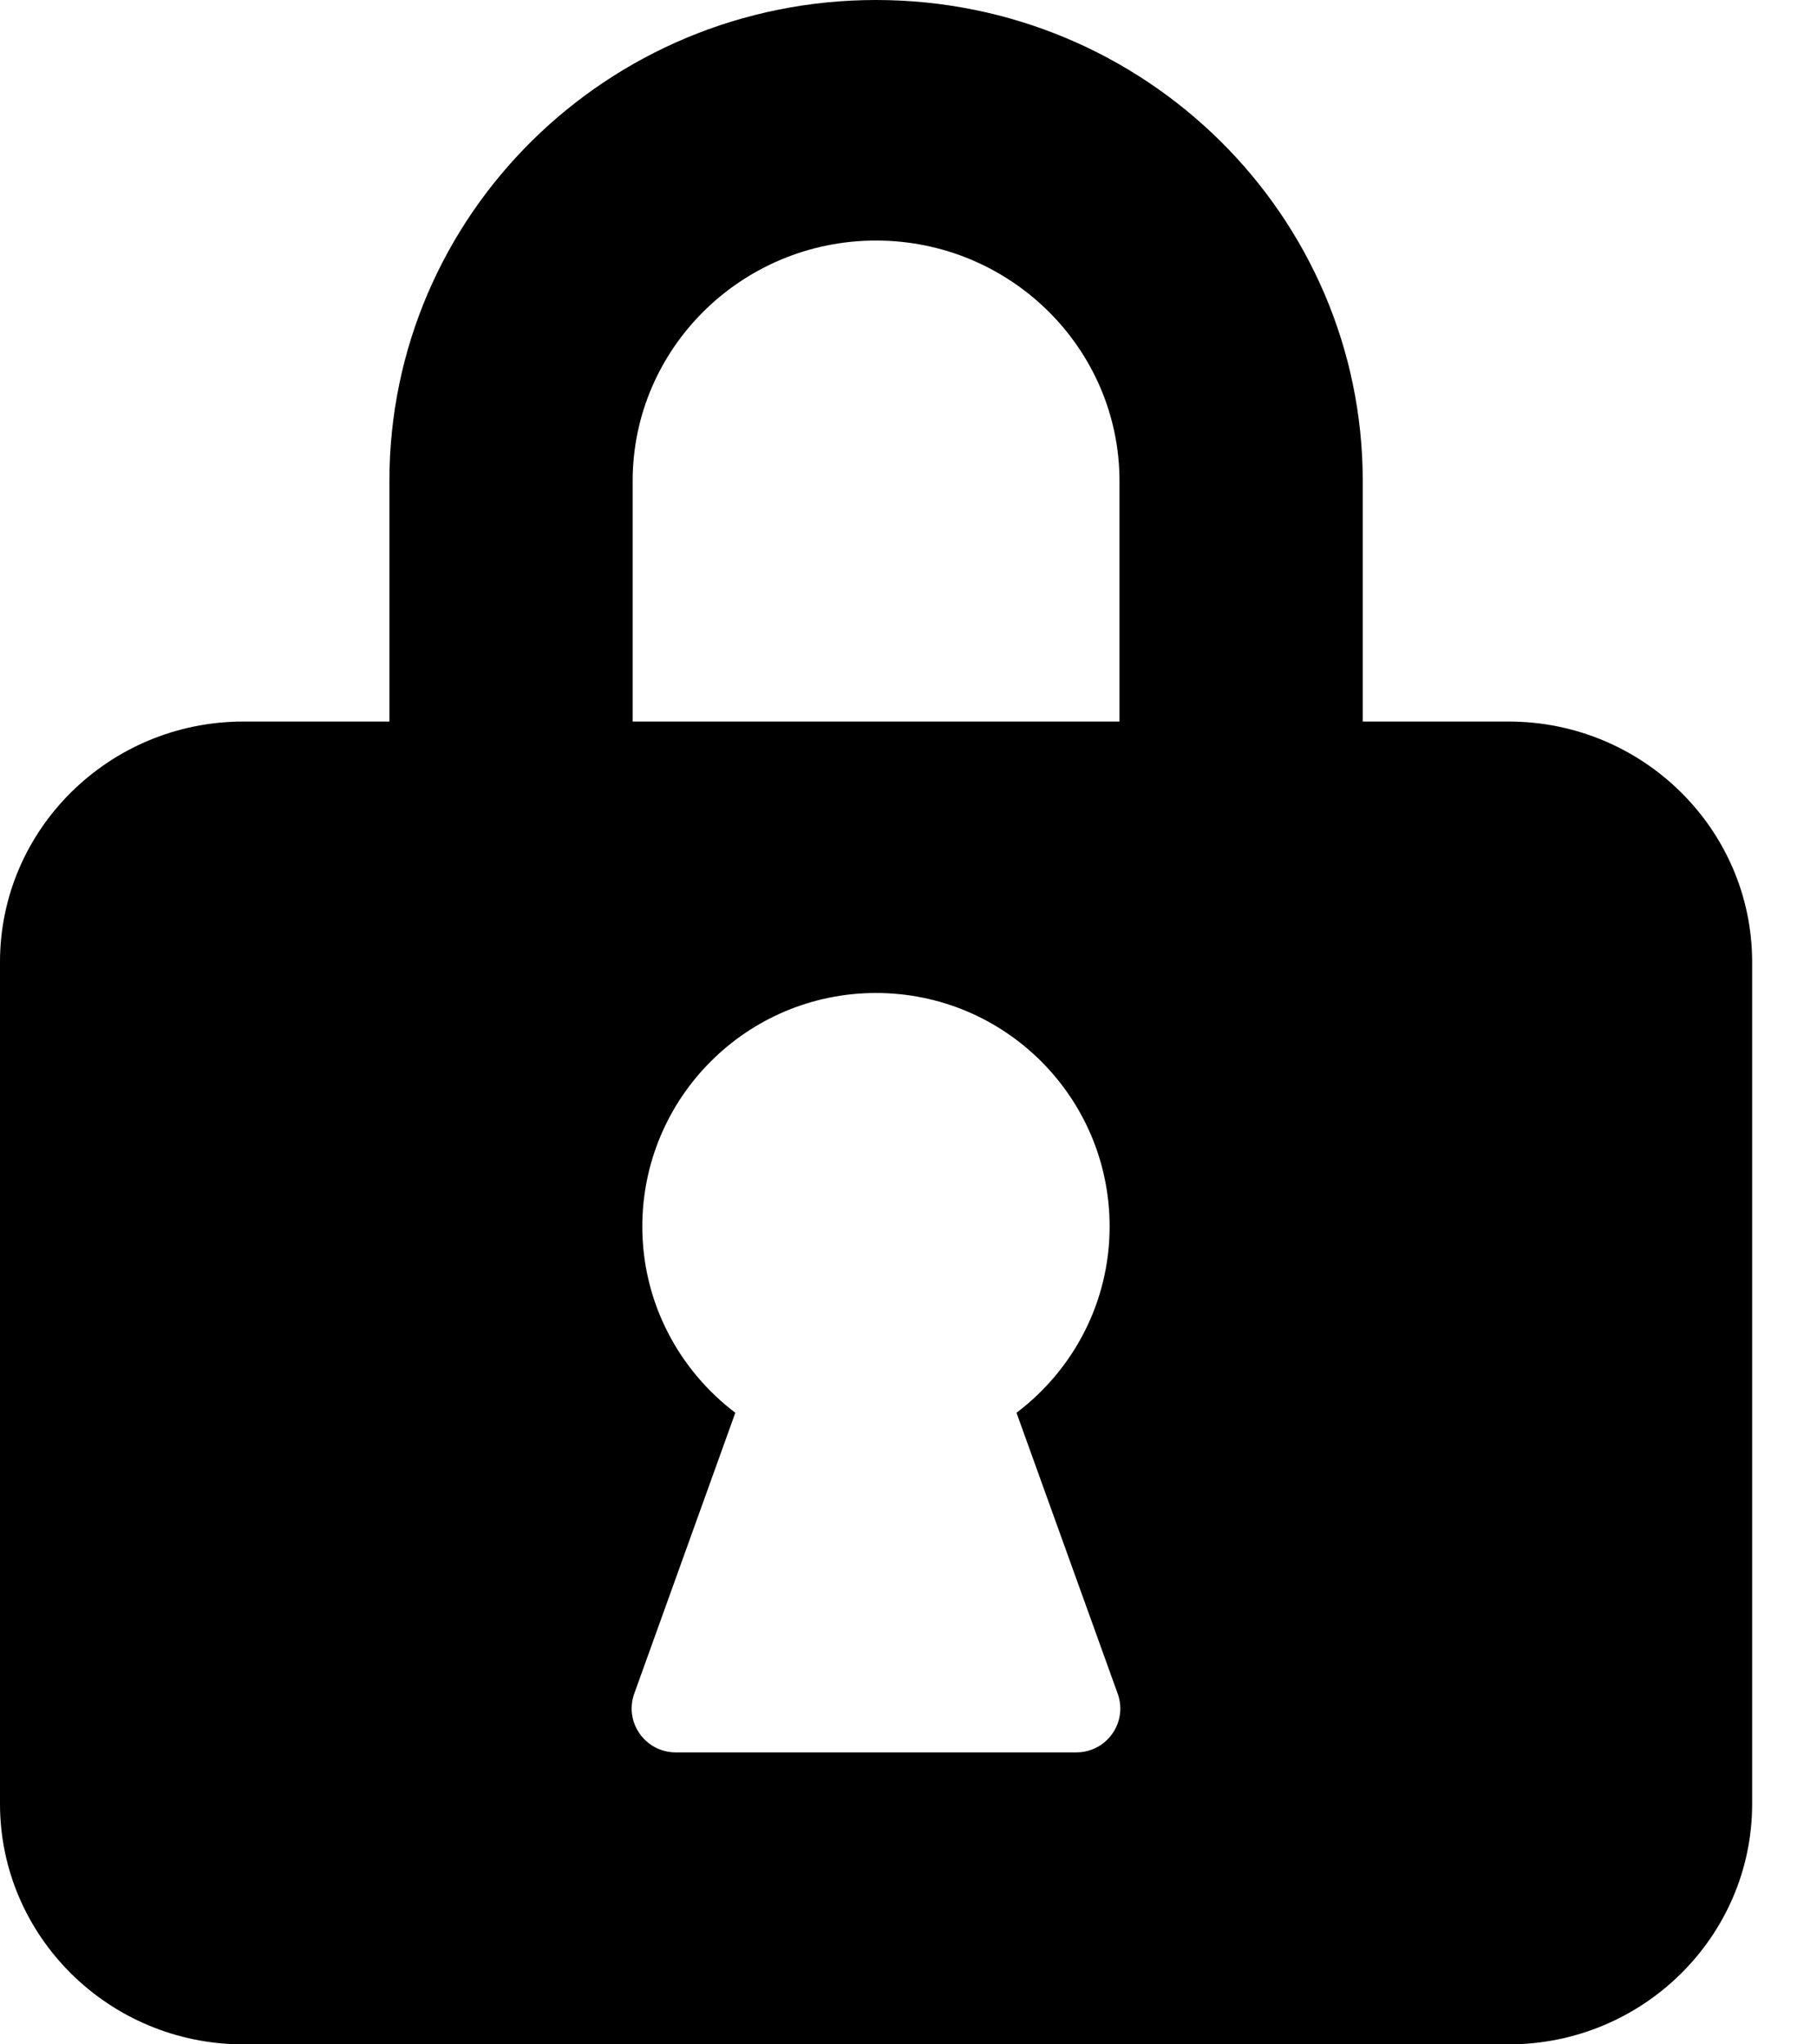 <svg width="16" height="18" viewBox="0 0 16 18" fill="none" xmlns="http://www.w3.org/2000/svg">
<path fill-rule="evenodd" clip-rule="evenodd" d="M7.714 0C10.081 0 11.999 1.896 12 4.235V6.353H13.285C14.467 6.353 15.428 7.302 15.429 8.47V15.882C15.429 17.05 14.467 18 13.285 18H2.143C0.961 18 0 17.05 0 15.882V8.47C0 7.302 0.962 6.353 2.143 6.353H3.429V4.235C3.429 1.896 5.347 0 7.714 0ZM7.714 8.743C6.578 8.743 5.657 9.663 5.656 10.799C5.656 11.469 5.979 12.063 6.475 12.439L5.585 14.912C5.495 15.163 5.681 15.428 5.948 15.429H9.48C9.746 15.428 9.933 15.164 9.842 14.912L8.951 12.439C9.448 12.063 9.771 11.47 9.771 10.799C9.771 9.663 8.85 8.743 7.714 8.743ZM7.714 2.118C6.532 2.118 5.571 3.067 5.571 4.235V6.353H9.858V4.235C9.857 3.067 8.896 2.118 7.714 2.118Z" fill="black"/>
</svg>
